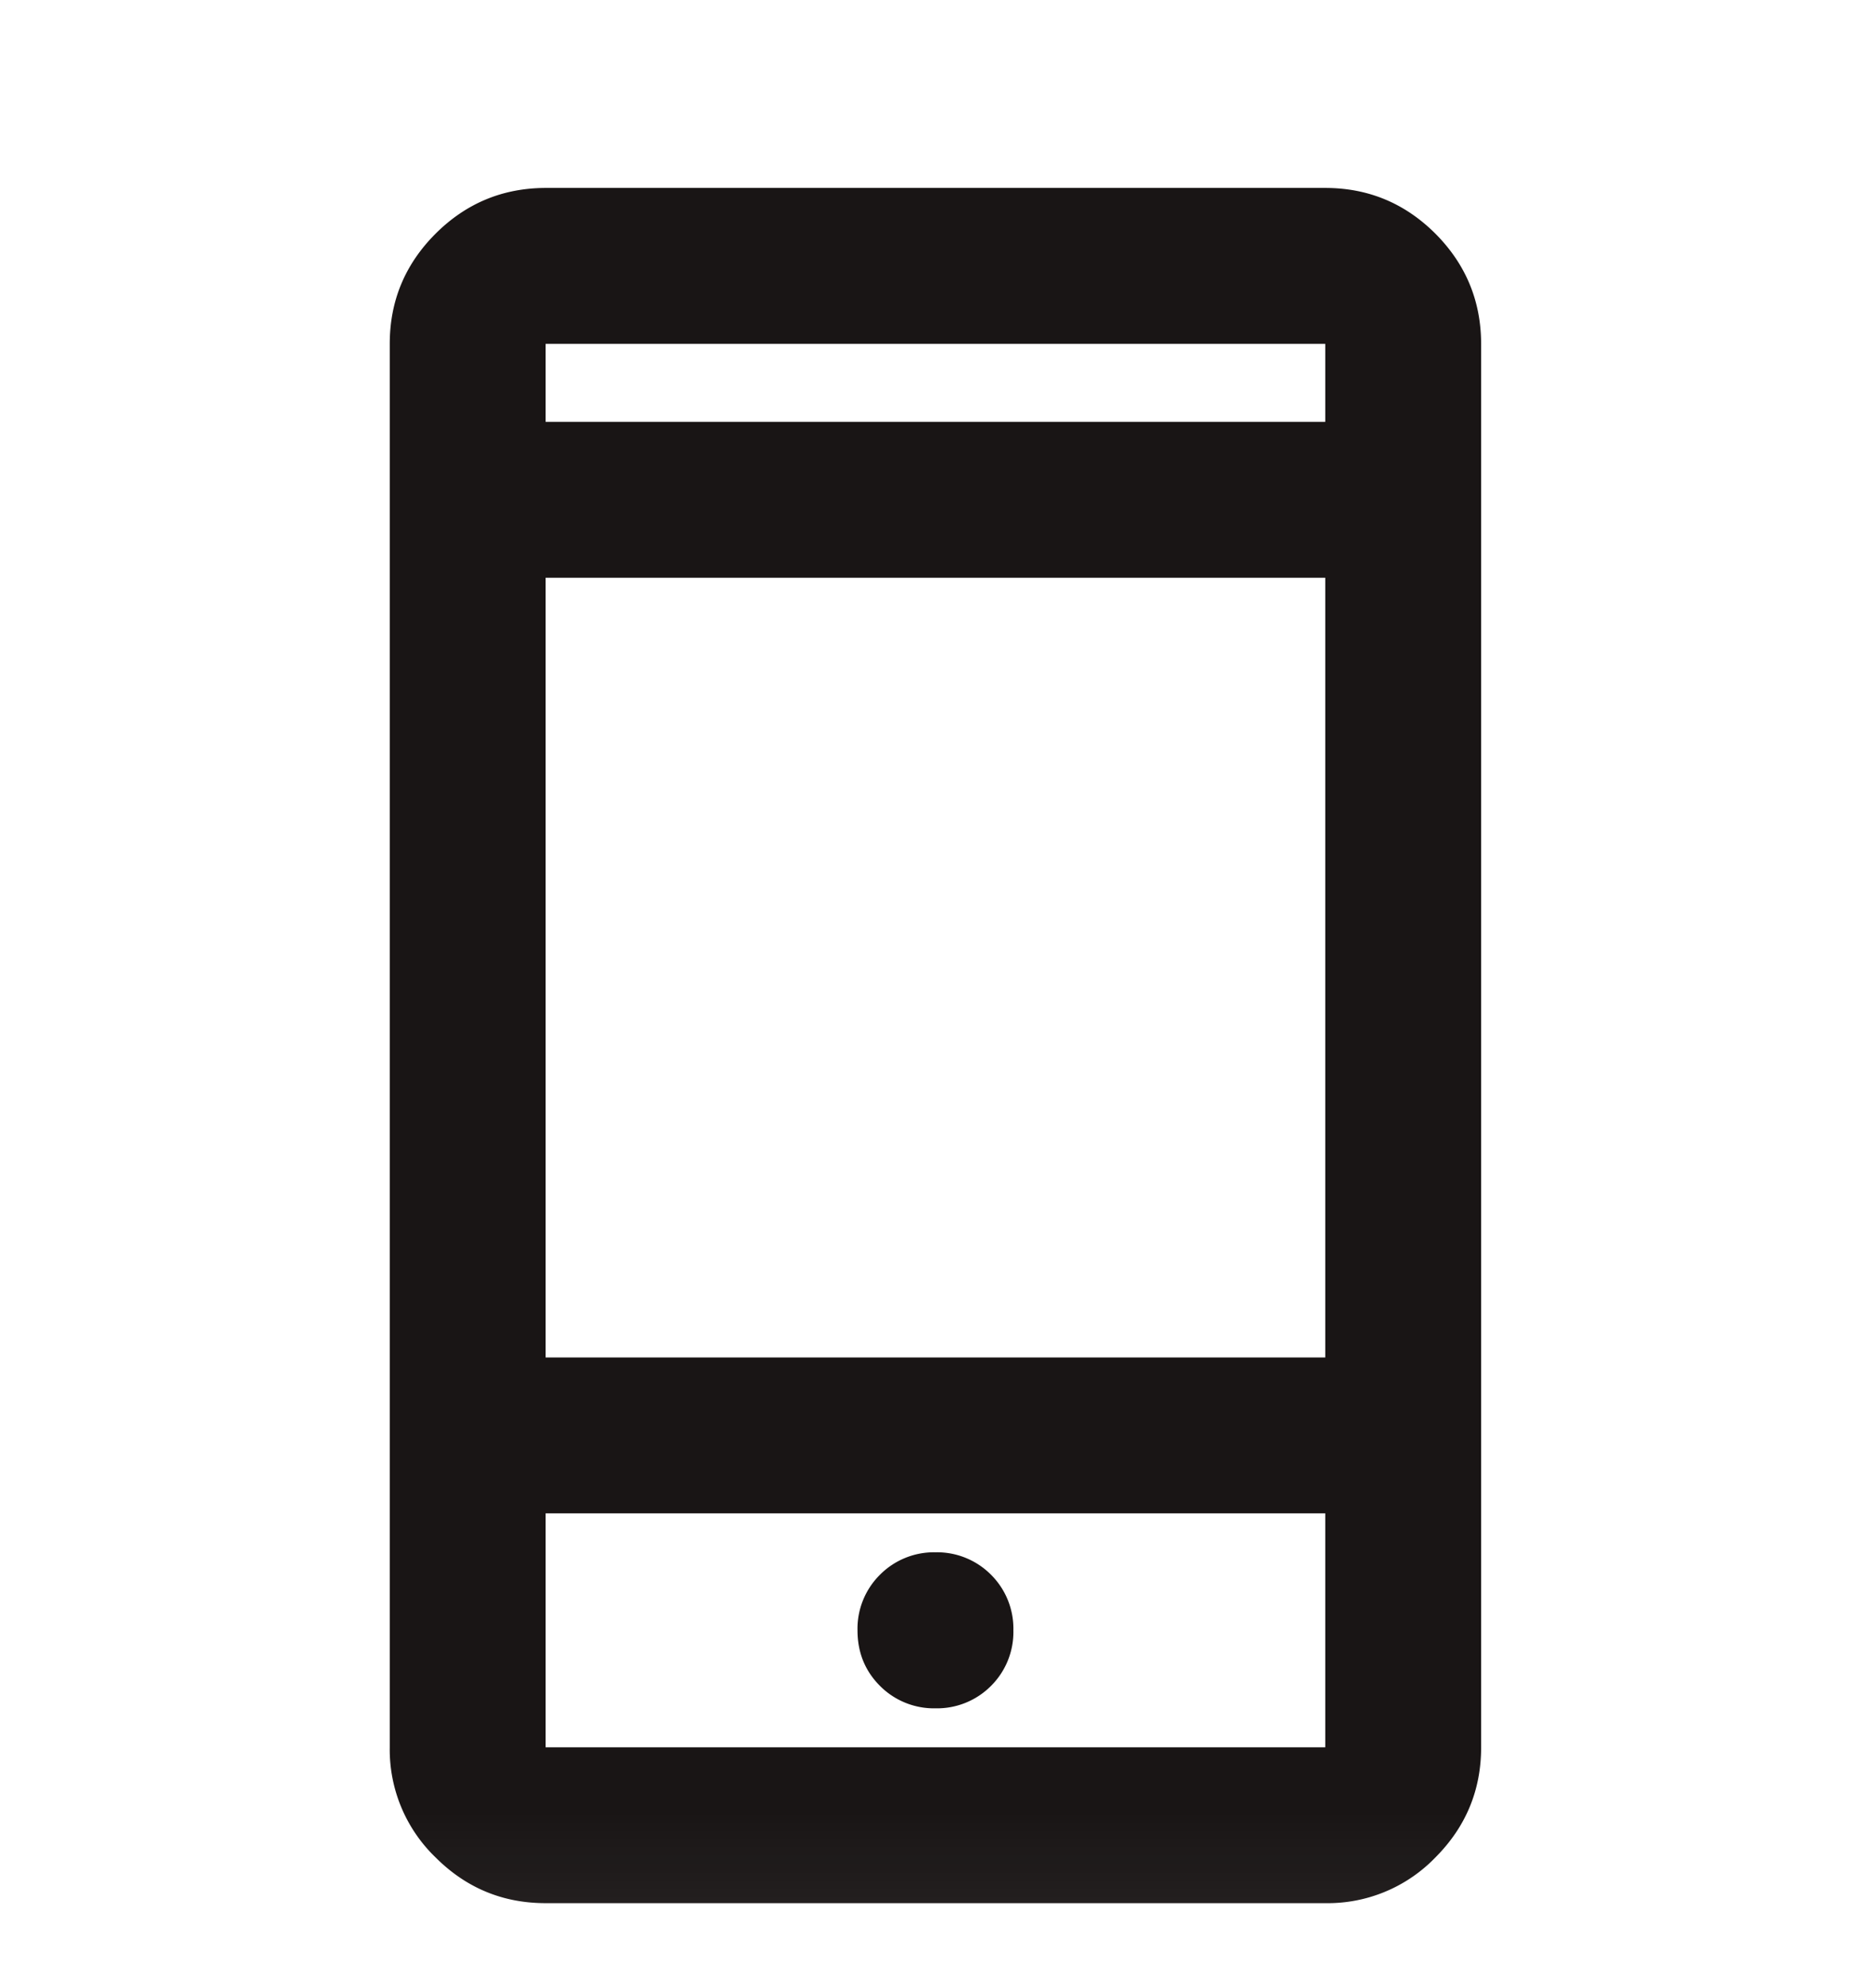 <svg xmlns="http://www.w3.org/2000/svg" width="16" height="17" fill="none"><mask id="a" width="16" height="17" x="0" y="0" maskUnits="userSpaceOnUse" style="mask-type:alpha"><path fill="#D9D9D9" d="M0 .94h16v16H0z"/></mask><g mask="url(#a)"><path fill="#191515" d="M4.666 16.273q-.55 0-.941-.391a1.28 1.28 0 0 1-.392-.942v-12q0-.55.392-.942.391-.39.941-.391h6.667q.55 0 .942.391.39.392.391.942v12q0 .55-.391.942a1.28 1.28 0 0 1-.942.391zm0-3.333v2h6.667v-2zM8 14.607a.65.65 0 0 0 .475-.192.65.65 0 0 0 .191-.475.65.65 0 0 0-.191-.475.65.65 0 0 0-.475-.192.65.65 0 0 0-.475.192.65.65 0 0 0-.192.475q0 .283.192.475a.65.65 0 0 0 .475.192m-3.334-3h6.667V4.94H4.666zm0-8h6.667V2.94H4.666z"/></g></svg>